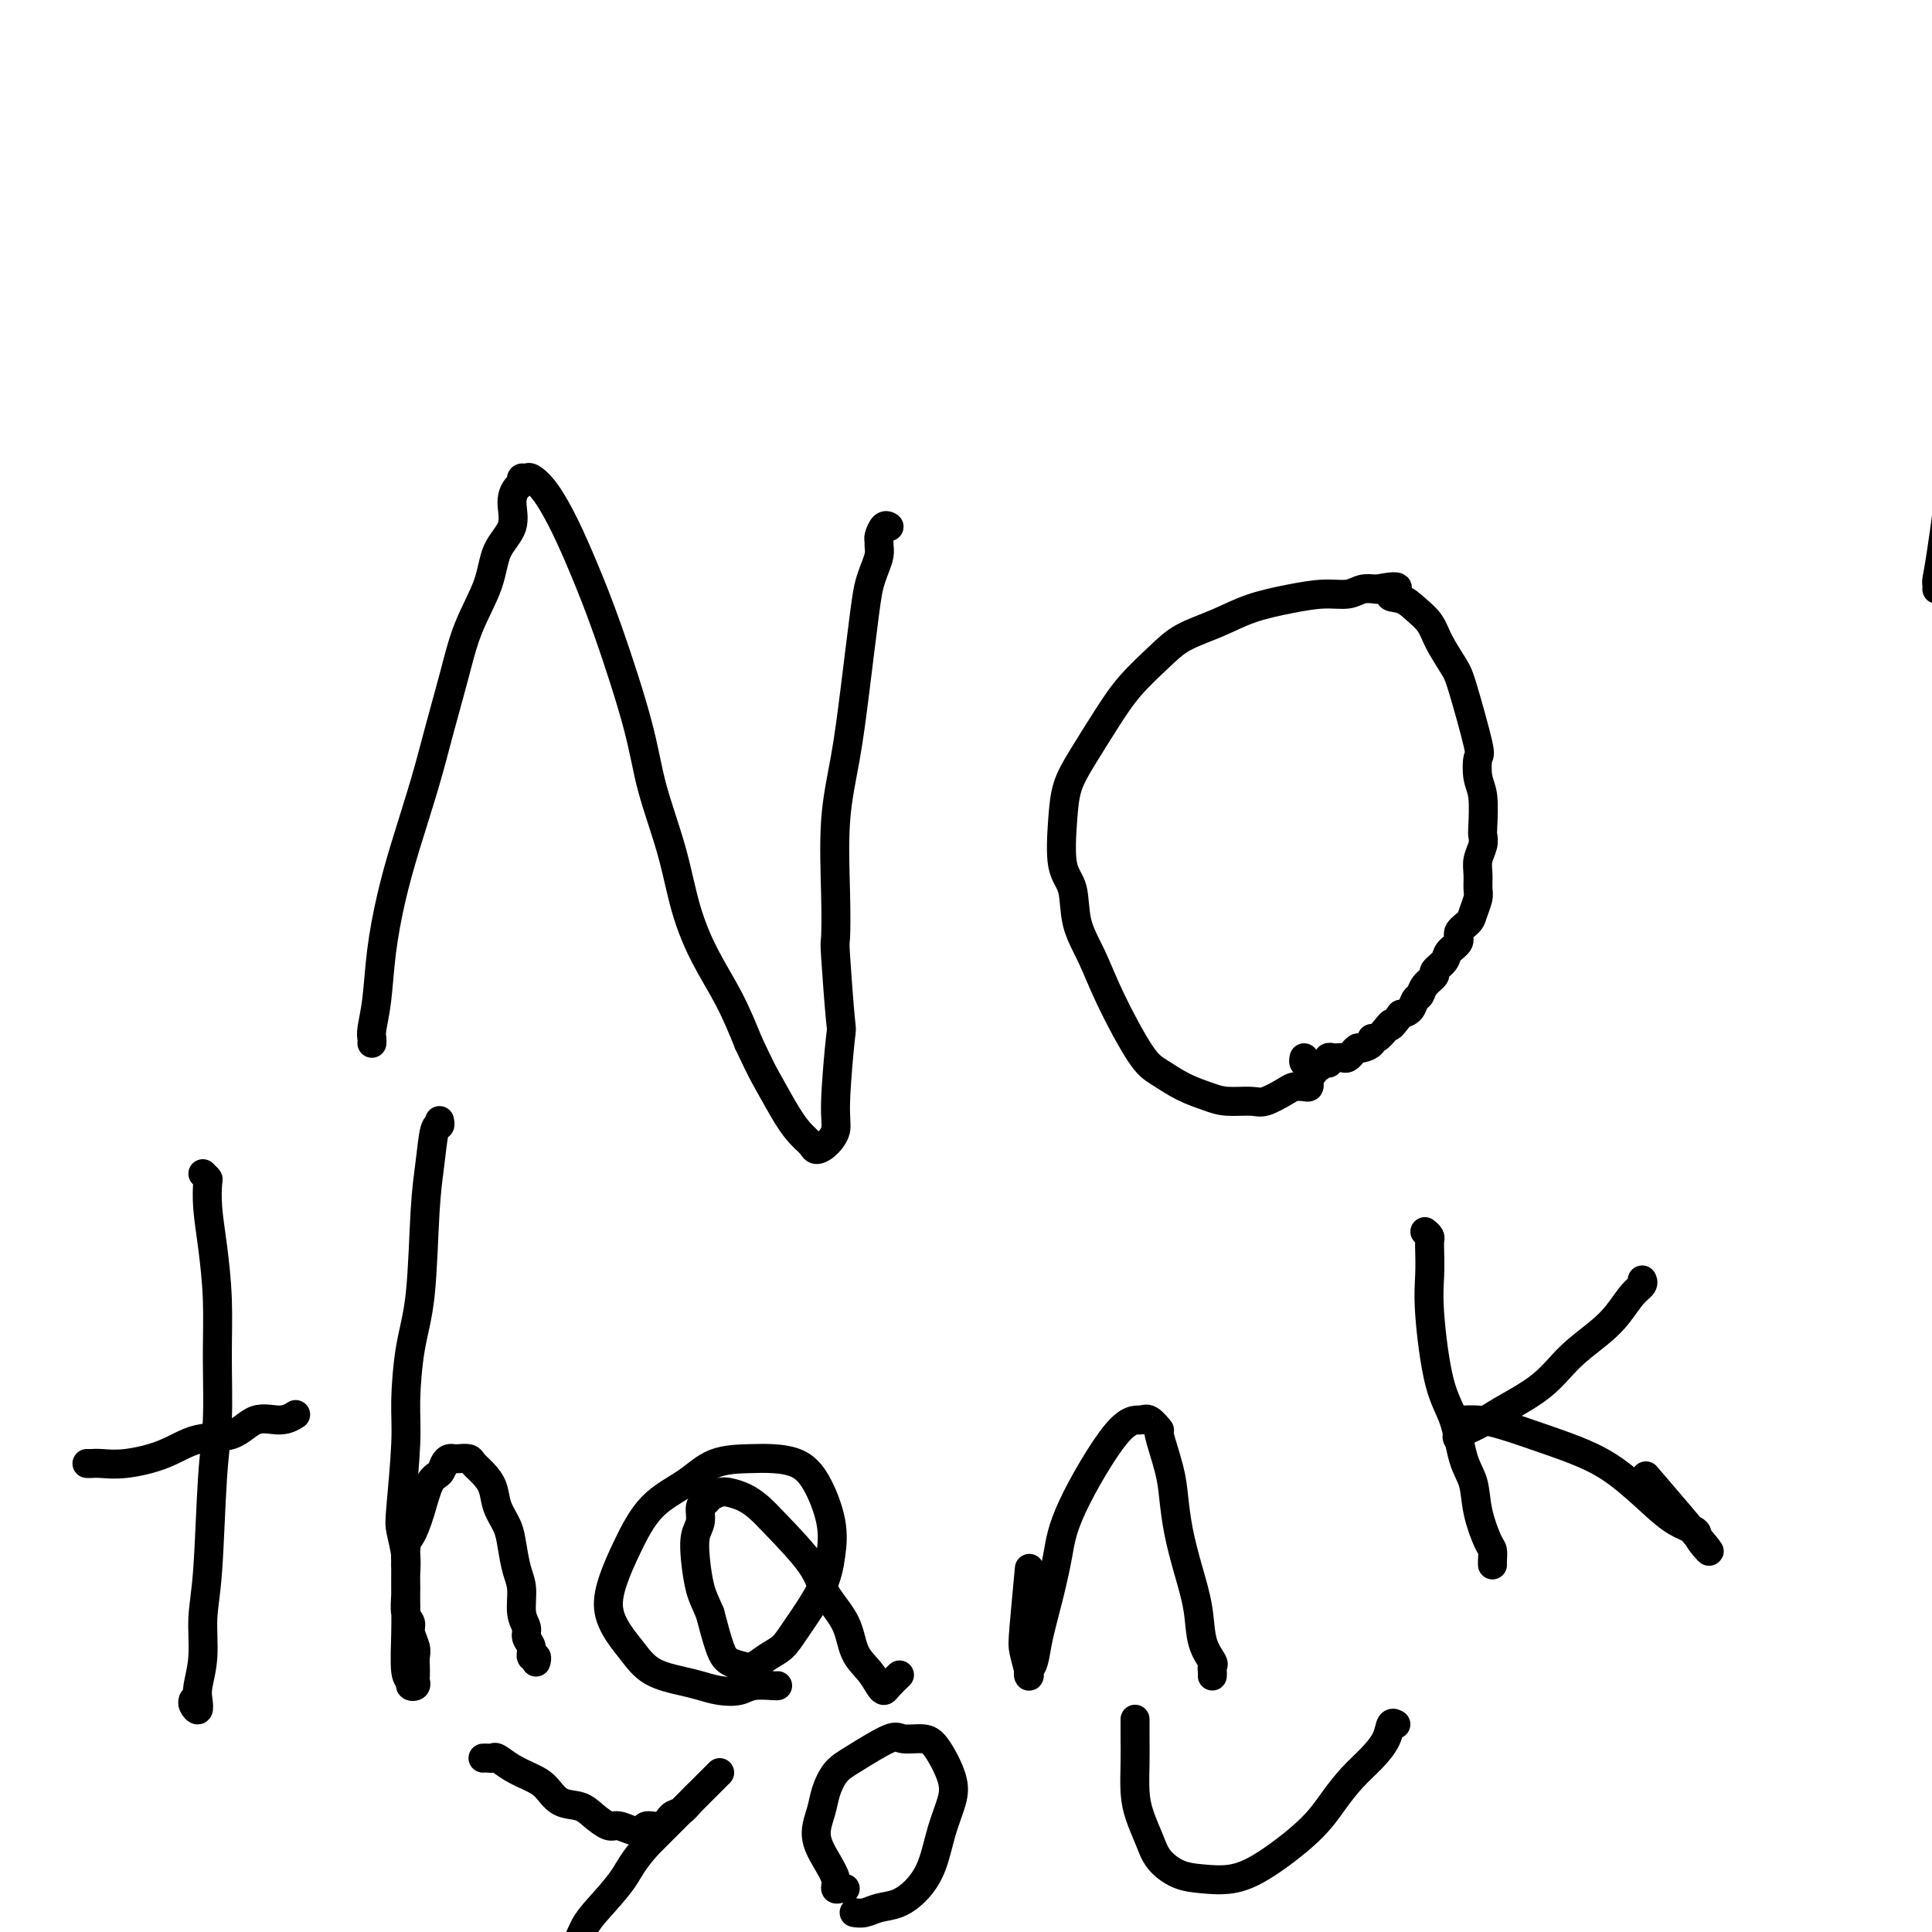 <svg viewBox='0 0 400 400' version='1.1' xmlns='http://www.w3.org/2000/svg' xmlns:xlink='http://www.w3.org/1999/xlink'><g fill='none' stroke='#000000' stroke-width='6' stroke-linecap='round' stroke-linejoin='round'><path d='M401,122c0.013,-0.367 0.025,-0.735 0,-1c-0.025,-0.265 -0.088,-0.429 0,-1c0.088,-0.571 0.328,-1.549 1,-6c0.672,-4.451 1.774,-12.374 2,-16c0.226,-3.626 -0.426,-2.953 0,-6c0.426,-3.047 1.931,-9.812 3,-14c1.069,-4.188 1.701,-5.798 2,-8c0.299,-2.202 0.265,-4.997 1,-8c0.735,-3.003 2.239,-6.215 3,-8c0.761,-1.785 0.777,-2.142 1,-3c0.223,-0.858 0.651,-2.216 1,-3c0.349,-0.784 0.619,-0.995 1,-1c0.381,-0.005 0.873,0.195 1,0c0.127,-0.195 -0.110,-0.784 0,-1c0.110,-0.216 0.568,-0.058 1,0c0.432,0.058 0.838,0.017 1,0c0.162,-0.017 0.081,-0.008 0,0'/><path d='M77,216c0.025,-0.316 0.051,-0.632 0,-1c-0.051,-0.368 -0.177,-0.787 0,-2c0.177,-1.213 0.659,-3.219 1,-6c0.341,-2.781 0.541,-6.336 1,-10c0.459,-3.664 1.176,-7.439 2,-11c0.824,-3.561 1.755,-6.910 3,-11c1.245,-4.090 2.803,-8.920 4,-13c1.197,-4.080 2.034,-7.409 3,-11c0.966,-3.591 2.060,-7.442 3,-11c0.940,-3.558 1.726,-6.822 3,-10c1.274,-3.178 3.038,-6.270 4,-9c0.962,-2.730 1.123,-5.098 2,-7c0.877,-1.902 2.469,-3.337 3,-5c0.531,-1.663 0.002,-3.556 0,-5c-0.002,-1.444 0.523,-2.441 1,-3c0.477,-0.559 0.906,-0.680 1,-1c0.094,-0.320 -0.149,-0.841 0,-1c0.149,-0.159 0.689,0.042 1,0c0.311,-0.042 0.394,-0.326 1,0c0.606,0.326 1.734,1.262 3,3c1.266,1.738 2.669,4.279 4,7c1.331,2.721 2.590,5.622 4,9c1.410,3.378 2.971,7.232 5,13c2.029,5.768 4.526,13.449 6,19c1.474,5.551 1.923,8.971 3,13c1.077,4.029 2.780,8.668 4,13c1.220,4.332 1.956,8.357 3,12c1.044,3.643 2.397,6.904 4,10c1.603,3.096 3.458,6.027 5,9c1.542,2.973 2.771,5.986 4,9'/><path d='M155,216c2.715,5.776 3.003,6.217 4,8c0.997,1.783 2.703,4.907 4,7c1.297,2.093 2.183,3.155 3,4c0.817,0.845 1.563,1.474 2,2c0.437,0.526 0.566,0.947 1,1c0.434,0.053 1.175,-0.264 2,-1c0.825,-0.736 1.734,-1.890 2,-3c0.266,-1.110 -0.111,-2.176 0,-6c0.111,-3.824 0.710,-10.405 1,-13c0.290,-2.595 0.272,-1.203 0,-4c-0.272,-2.797 -0.799,-9.782 -1,-13c-0.201,-3.218 -0.076,-2.668 0,-4c0.076,-1.332 0.104,-4.544 0,-9c-0.104,-4.456 -0.340,-10.156 0,-15c0.340,-4.844 1.257,-8.834 2,-13c0.743,-4.166 1.313,-8.509 2,-14c0.687,-5.491 1.490,-12.129 2,-16c0.510,-3.871 0.725,-4.974 1,-6c0.275,-1.026 0.609,-1.975 1,-3c0.391,-1.025 0.840,-2.124 1,-3c0.160,-0.876 0.033,-1.527 0,-2c-0.033,-0.473 0.030,-0.768 0,-1c-0.030,-0.232 -0.152,-0.402 0,-1c0.152,-0.598 0.577,-1.624 1,-2c0.423,-0.376 0.845,-0.101 1,0c0.155,0.101 0.044,0.029 0,0c-0.044,-0.029 -0.022,-0.014 0,0'/><path d='M271,224c0.061,0.419 0.122,0.838 0,1c-0.122,0.162 -0.428,0.068 -1,0c-0.572,-0.068 -1.409,-0.109 -2,0c-0.591,0.109 -0.936,0.366 -2,1c-1.064,0.634 -2.846,1.643 -4,2c-1.154,0.357 -1.681,0.062 -3,0c-1.319,-0.062 -3.431,0.111 -5,0c-1.569,-0.111 -2.594,-0.505 -4,-1c-1.406,-0.495 -3.194,-1.092 -5,-2c-1.806,-0.908 -3.629,-2.126 -5,-3c-1.371,-0.874 -2.288,-1.402 -4,-4c-1.712,-2.598 -4.217,-7.264 -6,-11c-1.783,-3.736 -2.842,-6.542 -4,-9c-1.158,-2.458 -2.413,-4.568 -3,-7c-0.587,-2.432 -0.504,-5.186 -1,-7c-0.496,-1.814 -1.572,-2.689 -2,-5c-0.428,-2.311 -0.210,-6.059 0,-9c0.210,-2.941 0.411,-5.077 1,-7c0.589,-1.923 1.565,-3.635 3,-6c1.435,-2.365 3.330,-5.385 5,-8c1.670,-2.615 3.115,-4.826 5,-7c1.885,-2.174 4.210,-4.312 6,-6c1.790,-1.688 3.044,-2.926 5,-4c1.956,-1.074 4.614,-1.986 7,-3c2.386,-1.014 4.501,-2.132 7,-3c2.499,-0.868 5.382,-1.487 8,-2c2.618,-0.513 4.970,-0.921 7,-1c2.030,-0.079 3.739,0.171 5,0c1.261,-0.171 2.075,-0.763 3,-1c0.925,-0.237 1.963,-0.118 3,0'/><path d='M285,122c6.783,-1.358 3.742,0.245 3,1c-0.742,0.755 0.817,0.660 2,1c1.183,0.340 1.992,1.115 3,2c1.008,0.885 2.215,1.880 3,3c0.785,1.120 1.149,2.363 2,4c0.851,1.637 2.188,3.667 3,5c0.812,1.333 1.097,1.971 2,5c0.903,3.029 2.424,8.451 3,11c0.576,2.549 0.207,2.227 0,3c-0.207,0.773 -0.250,2.643 0,4c0.250,1.357 0.795,2.201 1,4c0.205,1.799 0.069,4.554 0,6c-0.069,1.446 -0.071,1.585 0,2c0.071,0.415 0.216,1.107 0,2c-0.216,0.893 -0.793,1.986 -1,3c-0.207,1.014 -0.043,1.948 0,3c0.043,1.052 -0.035,2.221 0,3c0.035,0.779 0.183,1.167 0,2c-0.183,0.833 -0.697,2.110 -1,3c-0.303,0.890 -0.394,1.393 -1,2c-0.606,0.607 -1.725,1.318 -2,2c-0.275,0.682 0.296,1.334 0,2c-0.296,0.666 -1.459,1.347 -2,2c-0.541,0.653 -0.459,1.278 -1,2c-0.541,0.722 -1.703,1.540 -2,2c-0.297,0.460 0.272,0.561 0,1c-0.272,0.439 -1.385,1.217 -2,2c-0.615,0.783 -0.732,1.571 -1,2c-0.268,0.429 -0.688,0.500 -1,1c-0.312,0.500 -0.518,1.429 -1,2c-0.482,0.571 -1.241,0.786 -2,1'/><path d='M290,210c-2.740,3.674 -2.091,2.360 -2,2c0.091,-0.360 -0.375,0.233 -1,1c-0.625,0.767 -1.410,1.707 -2,2c-0.590,0.293 -0.985,-0.061 -1,0c-0.015,0.061 0.351,0.537 0,1c-0.351,0.463 -1.417,0.912 -2,1c-0.583,0.088 -0.681,-0.187 -1,0c-0.319,0.187 -0.859,0.835 -1,1c-0.141,0.165 0.117,-0.152 0,0c-0.117,0.152 -0.609,0.772 -1,1c-0.391,0.228 -0.679,0.065 -1,0c-0.321,-0.065 -0.674,-0.031 -1,0c-0.326,0.031 -0.626,0.060 -1,0c-0.374,-0.060 -0.821,-0.208 -1,0c-0.179,0.208 -0.091,0.773 0,1c0.091,0.227 0.183,0.117 0,0c-0.183,-0.117 -0.641,-0.241 -1,0c-0.359,0.241 -0.618,0.846 -1,1c-0.382,0.154 -0.886,-0.145 -1,0c-0.114,0.145 0.162,0.733 0,1c-0.162,0.267 -0.761,0.211 -1,0c-0.239,-0.211 -0.116,-0.579 0,-1c0.116,-0.421 0.227,-0.896 0,-1c-0.227,-0.104 -0.792,0.164 -1,0c-0.208,-0.164 -0.059,-0.761 0,-1c0.059,-0.239 0.030,-0.119 0,0'/><path d='M42,243c0.417,0.415 0.833,0.830 1,1c0.167,0.170 0.083,0.097 0,1c-0.083,0.903 -0.165,2.784 0,5c0.165,2.216 0.577,4.769 1,8c0.423,3.231 0.857,7.142 1,11c0.143,3.858 -0.004,7.663 0,12c0.004,4.337 0.160,9.208 0,13c-0.160,3.792 -0.635,6.507 -1,12c-0.365,5.493 -0.620,13.764 -1,19c-0.380,5.236 -0.885,7.436 -1,10c-0.115,2.564 0.162,5.493 0,8c-0.162,2.507 -0.761,4.591 -1,6c-0.239,1.409 -0.116,2.143 0,3c0.116,0.857 0.227,1.838 0,2c-0.227,0.162 -0.792,-0.495 -1,-1c-0.208,-0.505 -0.059,-0.859 0,-1c0.059,-0.141 0.030,-0.071 0,0'/><path d='M18,303c0.295,0.010 0.589,0.020 1,0c0.411,-0.020 0.938,-0.069 2,0c1.062,0.069 2.660,0.256 5,0c2.340,-0.256 5.424,-0.953 8,-2c2.576,-1.047 4.645,-2.442 7,-3c2.355,-0.558 4.996,-0.279 7,-1c2.004,-0.721 3.372,-2.441 5,-3c1.628,-0.559 3.515,0.042 5,0c1.485,-0.042 2.567,-0.726 3,-1c0.433,-0.274 0.216,-0.137 0,0'/><path d='M91,232c0.090,0.473 0.180,0.945 0,1c-0.180,0.055 -0.629,-0.308 -1,1c-0.371,1.308 -0.664,4.288 -1,7c-0.336,2.712 -0.716,5.158 -1,10c-0.284,4.842 -0.472,12.081 -1,17c-0.528,4.919 -1.396,7.518 -2,11c-0.604,3.482 -0.943,7.849 -1,11c-0.057,3.151 0.167,5.087 0,9c-0.167,3.913 -0.724,9.802 -1,13c-0.276,3.198 -0.271,3.704 0,5c0.271,1.296 0.809,3.383 1,5c0.191,1.617 0.036,2.764 0,4c-0.036,1.236 0.047,2.561 0,4c-0.047,1.439 -0.223,2.990 0,4c0.223,1.010 0.844,1.478 1,2c0.156,0.522 -0.154,1.099 0,2c0.154,0.901 0.773,2.125 1,3c0.227,0.875 0.062,1.401 0,2c-0.062,0.599 -0.021,1.272 0,2c0.021,0.728 0.021,1.512 0,2c-0.021,0.488 -0.062,0.680 0,1c0.062,0.320 0.227,0.769 0,1c-0.227,0.231 -0.845,0.245 -1,0c-0.155,-0.245 0.155,-0.748 0,-1c-0.155,-0.252 -0.773,-0.253 -1,-2c-0.227,-1.747 -0.061,-5.240 0,-8c0.061,-2.760 0.017,-4.789 0,-7c-0.017,-2.211 -0.009,-4.606 0,-7'/><path d='M84,324c-0.180,-4.859 0.372,-5.007 1,-6c0.628,-0.993 1.334,-2.830 2,-5c0.666,-2.170 1.292,-4.673 2,-6c0.708,-1.327 1.498,-1.480 2,-2c0.502,-0.520 0.716,-1.408 1,-2c0.284,-0.592 0.639,-0.888 1,-1c0.361,-0.112 0.729,-0.039 1,0c0.271,0.039 0.444,0.043 1,0c0.556,-0.043 1.496,-0.133 2,0c0.504,0.133 0.573,0.489 1,1c0.427,0.511 1.214,1.177 2,2c0.786,0.823 1.572,1.802 2,3c0.428,1.198 0.497,2.615 1,4c0.503,1.385 1.440,2.737 2,4c0.560,1.263 0.743,2.435 1,4c0.257,1.565 0.590,3.522 1,5c0.410,1.478 0.899,2.479 1,4c0.101,1.521 -0.184,3.564 0,5c0.184,1.436 0.838,2.265 1,3c0.162,0.735 -0.167,1.378 0,2c0.167,0.622 0.829,1.225 1,2c0.171,0.775 -0.150,1.723 0,2c0.150,0.277 0.771,-0.118 1,0c0.229,0.118 0.065,0.748 0,1c-0.065,0.252 -0.033,0.126 0,0'/><path d='M161,349c-0.035,0.029 -0.071,0.057 -1,0c-0.929,-0.057 -2.753,-0.200 -4,0c-1.247,0.200 -1.919,0.743 -3,1c-1.081,0.257 -2.572,0.229 -4,0c-1.428,-0.229 -2.795,-0.657 -4,-1c-1.205,-0.343 -2.250,-0.600 -4,-1c-1.750,-0.400 -4.204,-0.944 -6,-2c-1.796,-1.056 -2.932,-2.624 -4,-4c-1.068,-1.376 -2.067,-2.559 -3,-4c-0.933,-1.441 -1.801,-3.140 -2,-5c-0.199,-1.860 0.271,-3.882 1,-6c0.729,-2.118 1.717,-4.333 3,-7c1.283,-2.667 2.863,-5.787 5,-8c2.137,-2.213 4.833,-3.520 7,-5c2.167,-1.480 3.804,-3.134 6,-4c2.196,-0.866 4.949,-0.943 7,-1c2.051,-0.057 3.398,-0.093 5,0c1.602,0.093 3.460,0.313 5,1c1.540,0.687 2.764,1.839 4,4c1.236,2.161 2.484,5.331 3,8c0.516,2.669 0.301,4.836 0,7c-0.301,2.164 -0.690,4.324 -2,7c-1.310,2.676 -3.543,5.866 -5,8c-1.457,2.134 -2.137,3.211 -3,4c-0.863,0.789 -1.908,1.291 -3,2c-1.092,0.709 -2.232,1.624 -3,2c-0.768,0.376 -1.165,0.214 -2,0c-0.835,-0.214 -2.110,-0.481 -3,-1c-0.890,-0.519 -1.397,-1.291 -2,-3c-0.603,-1.709 -1.301,-4.354 -2,-7'/><path d='M147,334c-1.016,-2.387 -1.555,-3.354 -2,-5c-0.445,-1.646 -0.796,-3.971 -1,-6c-0.204,-2.029 -0.263,-3.762 0,-5c0.263,-1.238 0.847,-1.982 1,-3c0.153,-1.018 -0.126,-2.312 0,-3c0.126,-0.688 0.655,-0.770 1,-1c0.345,-0.230 0.504,-0.606 1,-1c0.496,-0.394 1.329,-0.805 2,-1c0.671,-0.195 1.181,-0.174 2,0c0.819,0.174 1.946,0.502 3,1c1.054,0.498 2.033,1.166 3,2c0.967,0.834 1.921,1.833 4,4c2.079,2.167 5.285,5.503 7,8c1.715,2.497 1.941,4.154 3,6c1.059,1.846 2.953,3.882 4,6c1.047,2.118 1.249,4.317 2,6c0.751,1.683 2.051,2.850 3,4c0.949,1.150 1.547,2.283 2,3c0.453,0.717 0.761,1.017 1,1c0.239,-0.017 0.411,-0.351 1,-1c0.589,-0.649 1.597,-1.614 2,-2c0.403,-0.386 0.202,-0.193 0,0'/><path d='M251,347c0.015,-0.319 0.030,-0.638 0,-1c-0.030,-0.362 -0.105,-0.768 0,-1c0.105,-0.232 0.389,-0.289 0,-1c-0.389,-0.711 -1.453,-2.076 -2,-4c-0.547,-1.924 -0.579,-4.408 -1,-7c-0.421,-2.592 -1.231,-5.291 -2,-8c-0.769,-2.709 -1.497,-5.428 -2,-8c-0.503,-2.572 -0.782,-4.998 -1,-7c-0.218,-2.002 -0.375,-3.580 -1,-6c-0.625,-2.420 -1.719,-5.684 -2,-7c-0.281,-1.316 0.251,-0.686 0,-1c-0.251,-0.314 -1.285,-1.571 -2,-2c-0.715,-0.429 -1.111,-0.029 -2,0c-0.889,0.029 -2.269,-0.314 -5,3c-2.731,3.314 -6.811,10.285 -9,15c-2.189,4.715 -2.485,7.175 -3,10c-0.515,2.825 -1.249,6.015 -2,9c-0.751,2.985 -1.521,5.766 -2,8c-0.479,2.234 -0.668,3.920 -1,5c-0.332,1.080 -0.808,1.553 -1,2c-0.192,0.447 -0.100,0.867 0,1c0.100,0.133 0.209,-0.022 0,-1c-0.209,-0.978 -0.736,-2.777 -1,-4c-0.264,-1.223 -0.263,-1.868 0,-5c0.263,-3.132 0.790,-8.752 1,-11c0.210,-2.248 0.105,-1.124 0,0'/><path d='M295,255c0.422,0.340 0.844,0.679 1,1c0.156,0.321 0.047,0.622 0,1c-0.047,0.378 -0.031,0.831 0,2c0.031,1.169 0.077,3.054 0,5c-0.077,1.946 -0.276,3.954 0,8c0.276,4.046 1.029,10.131 2,14c0.971,3.869 2.162,5.523 3,8c0.838,2.477 1.325,5.776 2,8c0.675,2.224 1.540,3.373 2,5c0.460,1.627 0.516,3.732 1,6c0.484,2.268 1.398,4.699 2,6c0.602,1.301 0.893,1.472 1,2c0.107,0.528 0.029,1.411 0,2c-0.029,0.589 -0.008,0.882 0,1c0.008,0.118 0.004,0.059 0,0'/><path d='M302,298c0.095,0.069 0.191,0.138 0,0c-0.191,-0.138 -0.668,-0.482 0,-1c0.668,-0.518 2.482,-1.208 4,-2c1.518,-0.792 2.741,-1.684 5,-3c2.259,-1.316 5.553,-3.056 8,-5c2.447,-1.944 4.047,-4.093 6,-6c1.953,-1.907 4.261,-3.572 6,-5c1.739,-1.428 2.911,-2.617 4,-4c1.089,-1.383 2.096,-2.958 3,-4c0.904,-1.042 1.705,-1.550 2,-2c0.295,-0.450 0.084,-0.843 0,-1c-0.084,-0.157 -0.042,-0.079 0,0'/><path d='M302,294c0.176,0.011 0.351,0.022 1,0c0.649,-0.022 1.770,-0.077 3,0c1.230,0.077 2.569,0.285 5,1c2.431,0.715 5.955,1.938 9,3c3.045,1.062 5.612,1.962 8,3c2.388,1.038 4.597,2.215 7,4c2.403,1.785 4.998,4.180 7,6c2.002,1.820 3.409,3.066 5,4c1.591,0.934 3.366,1.558 4,2c0.634,0.442 0.129,0.704 1,2c0.871,1.296 3.120,3.626 1,1c-2.120,-2.626 -8.609,-10.207 -11,-13c-2.391,-2.793 -0.683,-0.798 0,0c0.683,0.798 0.342,0.399 0,0'/><path d='M100,364c0.323,-0.013 0.645,-0.025 1,0c0.355,0.025 0.741,0.088 1,0c0.259,-0.088 0.389,-0.328 1,0c0.611,0.328 1.704,1.225 3,2c1.296,0.775 2.797,1.429 4,2c1.203,0.571 2.108,1.061 3,2c0.892,0.939 1.771,2.328 3,3c1.229,0.672 2.808,0.628 4,1c1.192,0.372 1.997,1.158 3,2c1.003,0.842 2.203,1.738 3,2c0.797,0.262 1.190,-0.110 2,0c0.810,0.110 2.037,0.702 3,1c0.963,0.298 1.661,0.302 2,0c0.339,-0.302 0.317,-0.910 1,-1c0.683,-0.090 2.069,0.338 3,0c0.931,-0.338 1.406,-1.443 2,-2c0.594,-0.557 1.307,-0.565 2,-1c0.693,-0.435 1.365,-1.296 2,-2c0.635,-0.704 1.232,-1.251 2,-2c0.768,-0.749 1.707,-1.702 2,-2c0.293,-0.298 -0.058,0.057 0,0c0.058,-0.057 0.527,-0.527 1,-1c0.473,-0.473 0.950,-0.950 1,-1c0.050,-0.050 -0.327,0.327 -1,1c-0.673,0.673 -1.643,1.643 -3,3c-1.357,1.357 -3.102,3.102 -5,5c-1.898,1.898 -3.949,3.949 -6,6'/><path d='M134,382c-3.191,3.590 -3.670,5.065 -5,7c-1.330,1.935 -3.513,4.329 -5,6c-1.487,1.671 -2.279,2.620 -3,4c-0.721,1.380 -1.370,3.193 -2,4c-0.630,0.807 -1.241,0.608 -2,1c-0.759,0.392 -1.666,1.375 -2,2c-0.334,0.625 -0.095,0.893 0,1c0.095,0.107 0.048,0.054 0,0'/><path d='M175,391c-0.298,-0.037 -0.596,-0.073 -1,0c-0.404,0.073 -0.914,0.256 -1,0c-0.086,-0.256 0.252,-0.952 0,-2c-0.252,-1.048 -1.096,-2.448 -2,-4c-0.904,-1.552 -1.870,-3.257 -2,-5c-0.130,-1.743 0.574,-3.526 1,-5c0.426,-1.474 0.573,-2.640 1,-4c0.427,-1.360 1.132,-2.915 2,-4c0.868,-1.085 1.897,-1.700 4,-3c2.103,-1.300 5.278,-3.286 7,-4c1.722,-0.714 1.990,-0.156 3,0c1.010,0.156 2.762,-0.089 4,0c1.238,0.089 1.962,0.511 3,2c1.038,1.489 2.389,4.043 3,6c0.611,1.957 0.481,3.316 0,5c-0.481,1.684 -1.315,3.694 -2,6c-0.685,2.306 -1.222,4.909 -2,7c-0.778,2.091 -1.795,3.671 -3,5c-1.205,1.329 -2.596,2.409 -4,3c-1.404,0.591 -2.820,0.695 -4,1c-1.180,0.305 -2.126,0.813 -3,1c-0.874,0.187 -1.678,0.053 -2,0c-0.322,-0.053 -0.161,-0.027 0,0'/><path d='M235,356c-0.000,-0.052 -0.001,-0.104 0,0c0.001,0.104 0.002,0.364 0,1c-0.002,0.636 -0.008,1.646 0,3c0.008,1.354 0.031,3.051 0,5c-0.031,1.949 -0.116,4.151 0,6c0.116,1.849 0.434,3.346 1,5c0.566,1.654 1.381,3.464 2,5c0.619,1.536 1.042,2.798 2,4c0.958,1.202 2.451,2.343 4,3c1.549,0.657 3.155,0.831 5,1c1.845,0.169 3.928,0.335 6,0c2.072,-0.335 4.133,-1.170 7,-3c2.867,-1.830 6.540,-4.656 9,-7c2.460,-2.344 3.705,-4.205 5,-6c1.295,-1.795 2.638,-3.525 4,-5c1.362,-1.475 2.743,-2.696 4,-4c1.257,-1.304 2.388,-2.690 3,-4c0.612,-1.310 0.703,-2.545 1,-3c0.297,-0.455 0.799,-0.130 1,0c0.201,0.130 0.100,0.065 0,0'/></g>
</svg>